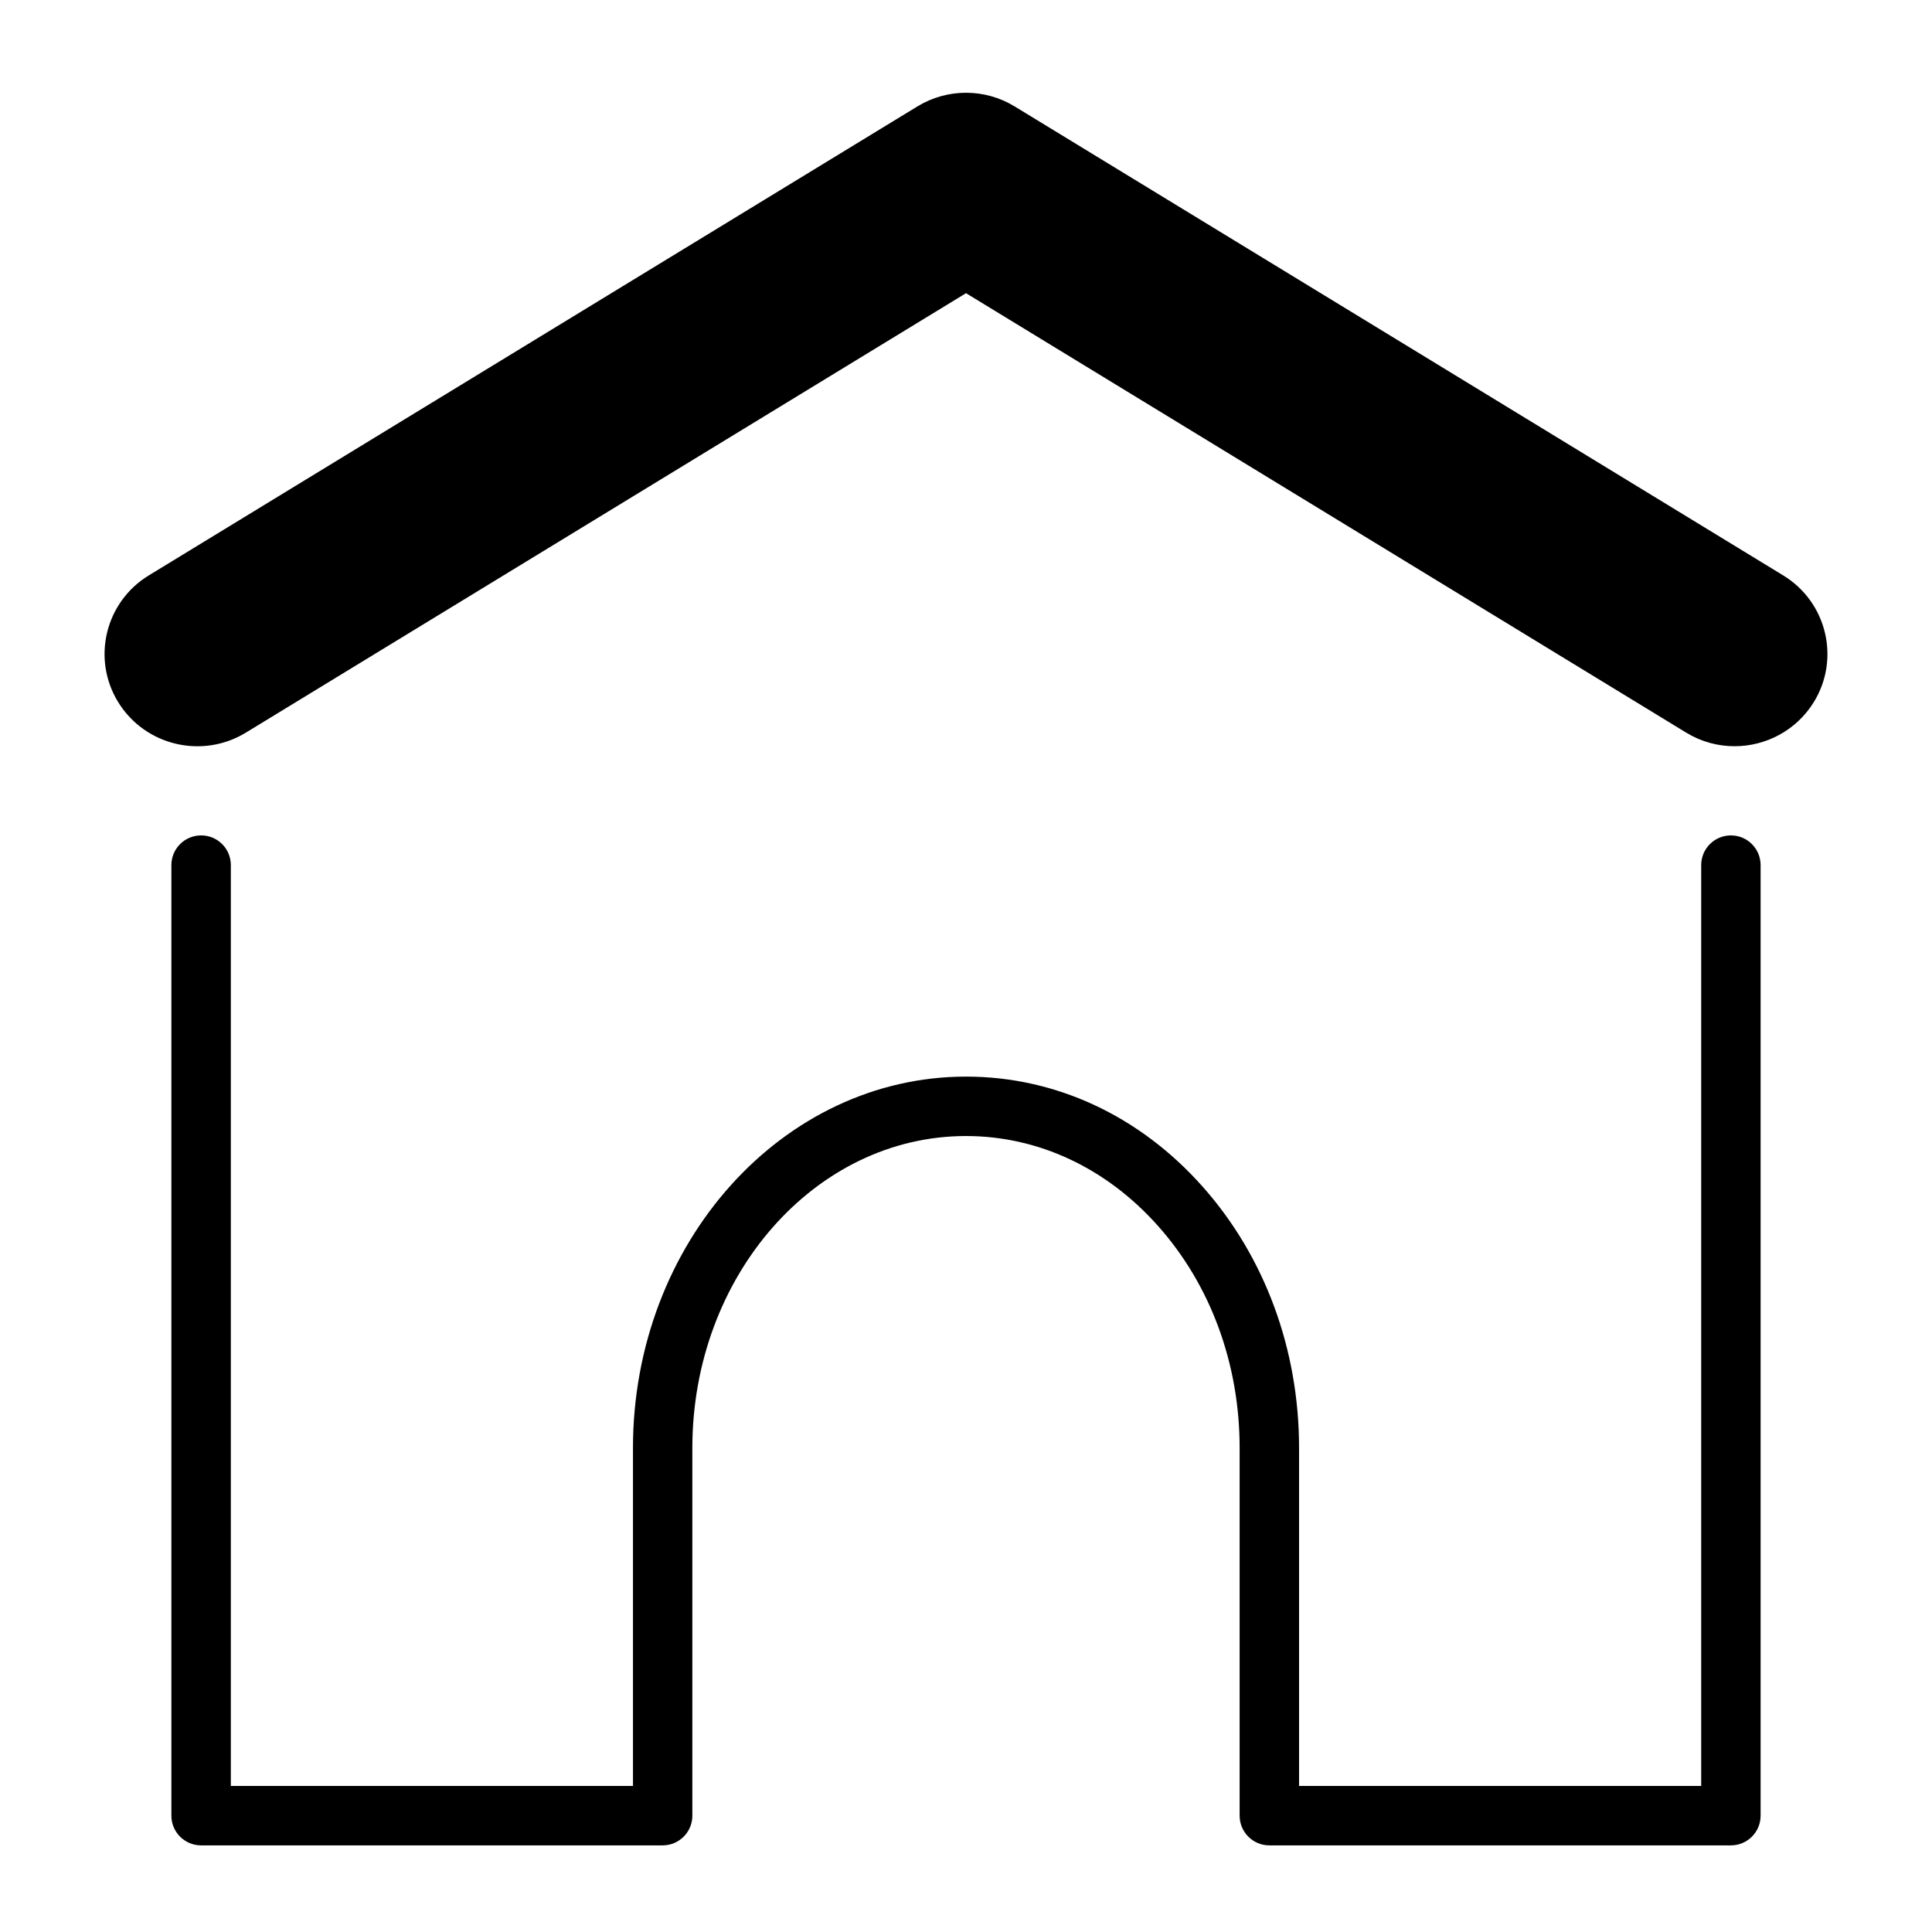 <?xml version="1.0" encoding="UTF-8"?>
<!-- Uploaded to: SVG Repo, www.svgrepo.com, Generator: SVG Repo Mixer Tools -->
<svg fill="#000000" width="800px" height="800px" version="1.1" viewBox="144 144 512 512" xmlns="http://www.w3.org/2000/svg">
 <g>
  <path d="m197.29 365.39c-4.352 0-7.871 3.527-7.871 7.871v251.91c0 4.344 3.519 7.871 7.871 7.871h122.32c4.352 0 7.871-3.527 7.871-7.871v-97.457c0-45.578 32.535-82.656 72.516-82.656 19.176 0 37.266 8.484 50.941 23.883 13.918 15.656 21.578 36.535 21.578 58.773v97.457c0 4.344 3.519 7.871 7.871 7.871h122.32c4.352 0 7.871-3.527 7.871-7.871v-251.91c0-4.344-3.519-7.871-7.871-7.871s-7.871 3.527-7.871 7.871v244.03h-106.57v-89.582c0-26.098-9.07-50.68-25.543-69.227-16.703-18.812-38.973-29.172-62.715-29.172-48.672 0-88.262 44.137-88.262 98.398v89.582h-106.57v-244.03c0-4.356-3.516-7.871-7.871-7.871z"/>
  <path d="m616.57 296.49-102.42-62.504-101.28-61.797c-7.887-4.809-17.84-4.809-25.727 0l-203.71 124.3c-11.57 7.055-15.191 22.113-8.094 33.613 7.109 11.516 22.246 15.113 33.816 8.055l190.85-116.46 190.84 116.45c4.016 2.449 8.445 3.613 12.84 3.613 8.258 0 16.328-4.148 20.98-11.668 7.09-11.496 3.469-26.547-8.094-33.602z"/>
 </g>
</svg>
